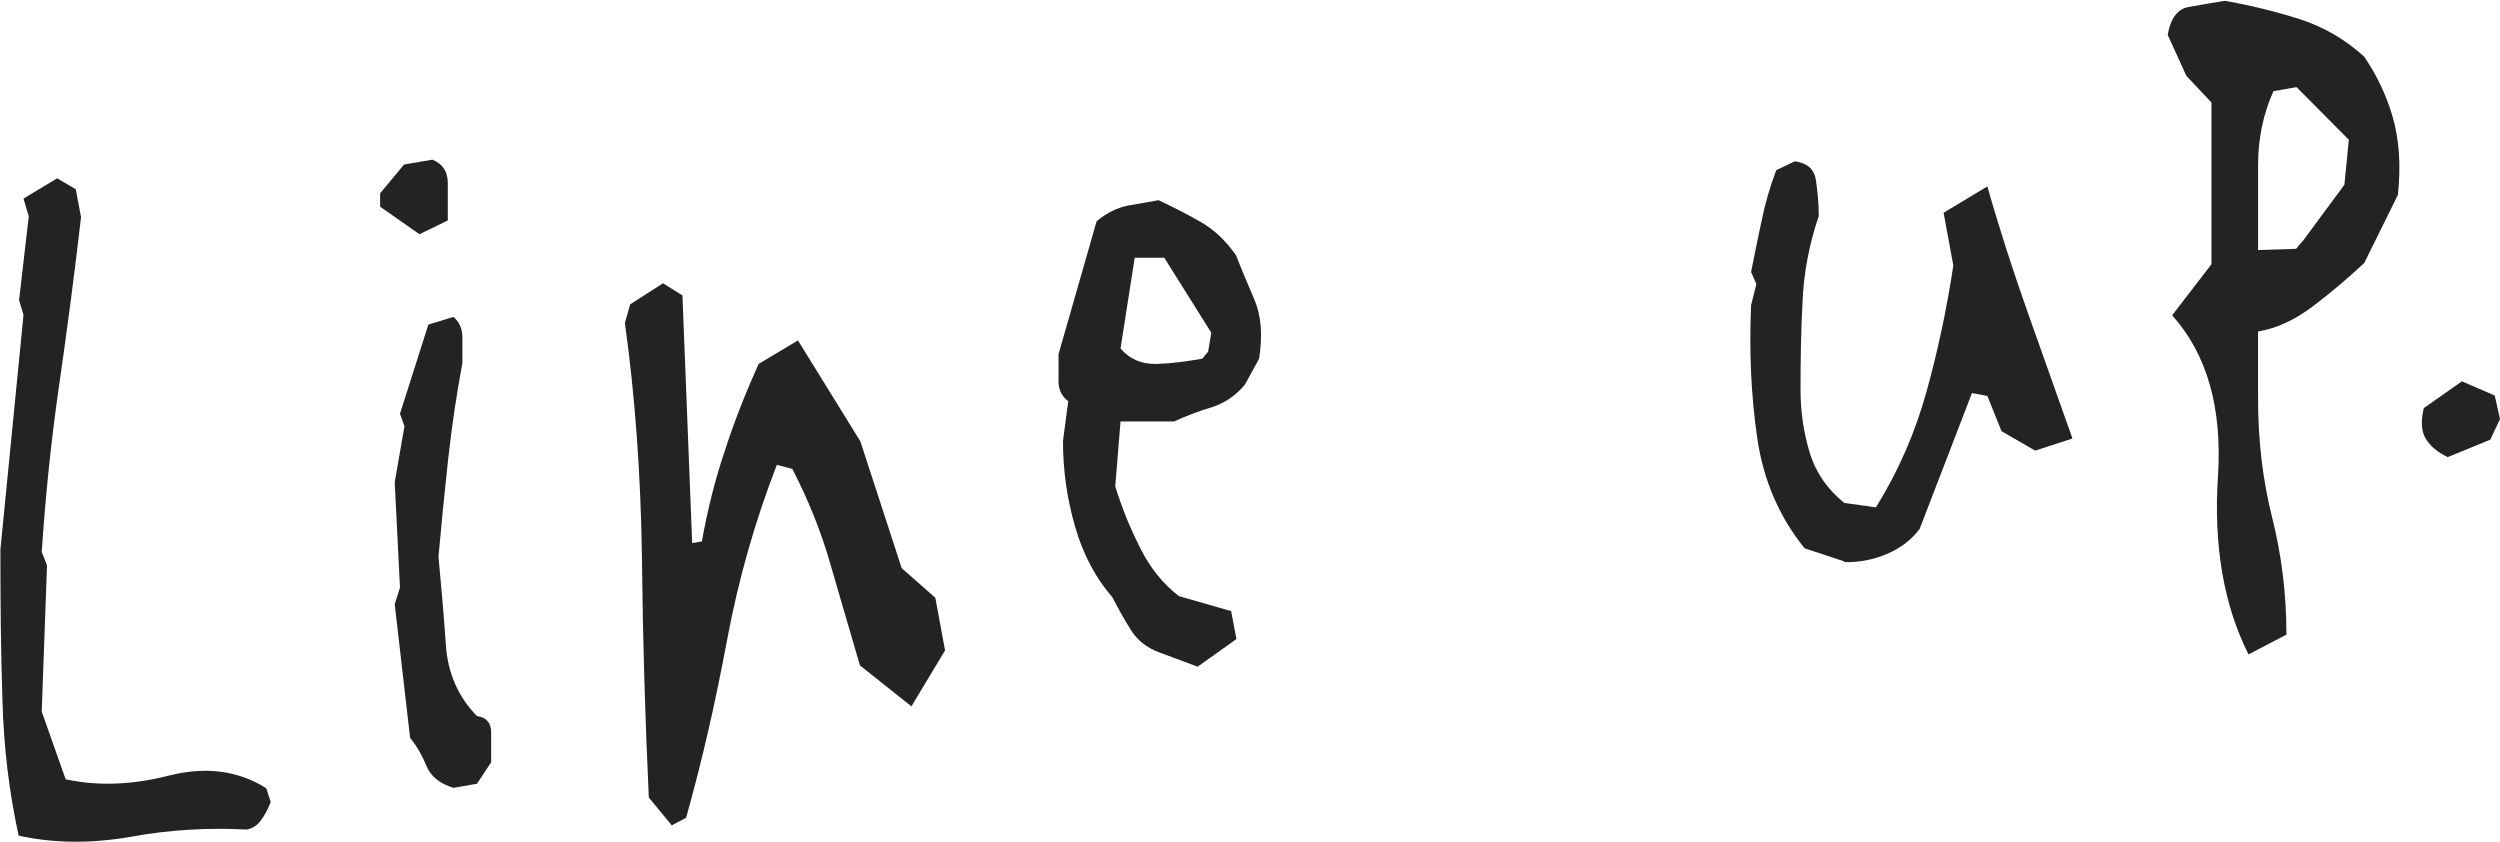 <?xml version="1.0" encoding="UTF-8"?>
<svg id="_レイヤー_1" data-name="レイヤー_1" xmlns="http://www.w3.org/2000/svg" version="1.1" viewBox="0 0 61.69 20.77">
  <!-- Generator: Adobe Illustrator 29.2.1, SVG Export Plug-In . SVG Version: 2.1.0 Build 116)  -->
  <defs>
    <style>
      .st0 {
        fill: #232323;
      }
    </style>
  </defs>
  <path class="st0" d="M6.09,20.47c-.93-.05-1.89,0-2.87.18-.98.17-1.9.16-2.76-.03-.23-1.05-.37-2.17-.4-3.36-.04-1.19-.05-2.42-.05-3.7l.57-5.79-.11-.36.24-2.07-.13-.44.83-.5.46.27.13.69c-.16,1.38-.34,2.76-.54,4.14-.2,1.38-.34,2.76-.43,4.12l.13.33-.13,3.61.59,1.67c.79.17,1.64.14,2.54-.09.91-.23,1.71-.13,2.41.31l.11.34c-.07.18-.15.33-.24.45-.09.13-.21.2-.35.23Z"/>
  <path class="st0" d="M10.35,5.78l-.97-.68v-.33l.59-.71.7-.12c.25.1.38.29.38.58v.92l-.7.34ZM11.19,19.44c-.34-.1-.57-.29-.67-.55-.11-.26-.24-.49-.4-.68l-.38-3.3.13-.41-.13-2.6.24-1.38-.11-.31.7-2.2.62-.19c.14.12.22.29.22.5v.64c-.14.75-.26,1.54-.35,2.36-.09.82-.17,1.63-.24,2.42.07.72.13,1.43.18,2.14.04.71.3,1.31.77,1.79.23.03.35.17.35.4v.74l-.35.53-.57.1Z"/>
  <path class="st0" d="M16.58,20.37l-.57-.69c-.09-1.93-.15-3.92-.17-5.96-.03-2.04-.17-3.95-.42-5.75l.13-.46.81-.52.48.3.24,6.11.24-.04c.14-.79.33-1.54.57-2.25.23-.71.51-1.42.83-2.13l.97-.58,1.54,2.49,1.02,3.13.83.73.24,1.3-.83,1.38-1.27-1.01c-.25-.85-.49-1.68-.73-2.5-.23-.81-.55-1.6-.94-2.35l-.38-.1c-.54,1.39-.95,2.83-1.23,4.33-.28,1.5-.61,2.96-1.01,4.38l-.38.2Z"/>
  <path class="st0" d="M29.55,16.45l-.94-.35c-.3-.11-.54-.29-.7-.55-.16-.25-.31-.52-.46-.81-.41-.47-.72-1.05-.92-1.74-.2-.69-.3-1.39-.3-2.12l.13-.98c-.16-.12-.24-.28-.24-.49v-.67l.94-3.28c.25-.21.52-.34.79-.39s.53-.09.74-.13c.4.19.75.37,1.06.55.31.18.6.45.85.81.14.36.3.73.46,1.11.16.38.2.86.11,1.44l-.35.64c-.23.28-.51.46-.82.56-.31.09-.62.21-.93.35h-1.32s-.13,1.6-.13,1.6c.16.52.36,1.02.61,1.51.24.49.56.89.96,1.2l1.29.37.13.69-.97.69ZM29.81,8.69l.08-.48-1.16-1.85h-.73s-.35,2.24-.35,2.24c.23.27.53.39.89.38s.74-.06,1.13-.13l.13-.16Z"/>
  <path class="st0" d="M45.5,13.85l-.97-.32c-.63-.78-1.02-1.69-1.17-2.73s-.2-2.13-.15-3.27l.13-.52-.13-.3c.09-.44.17-.86.26-1.26.08-.41.2-.82.36-1.25l.46-.22c.3.04.48.19.52.47.04.27.07.57.07.88-.23.68-.37,1.38-.4,2.11-.04.73-.05,1.45-.05,2.18,0,.55.08,1.07.23,1.56.15.49.44.9.85,1.23l.78.11c.56-.9.97-1.85,1.25-2.86s.5-2.04.66-3.11l-.24-1.3,1.08-.65c.3,1.06.64,2.1,1,3.12.36,1.02.73,2.06,1.1,3.1l-.92.3-.83-.48-.35-.87-.38-.07-1.29,3.35c-.21.28-.48.48-.81.62s-.67.21-1.05.2Z"/>
  <path class="st0" d="M55.48,16.14c-.61-1.22-.86-2.68-.75-4.38.11-1.7-.27-3.02-1.13-3.98l.97-1.26v-3.99l-.62-.66-.46-1.01c.07-.41.25-.65.53-.69.28-.05.57-.1.88-.15.63.11,1.24.26,1.84.45s1.14.51,1.6.93c.3.44.54.93.7,1.48.16.55.21,1.19.13,1.93l-.83,1.68c-.41.38-.83.74-1.27,1.07s-.88.54-1.35.62v1.67c0,1.04.12,2.02.35,2.93.23.92.35,1.87.35,2.88l-.94.49ZM56.8,5.98l1.05-1.42.11-1.11-1.29-1.3-.57.1c-.25.55-.38,1.17-.38,1.83v2.09l.94-.03.13-.16Z"/>
  <path class="st0" d="M60.4,11.28c-.25-.12-.43-.27-.54-.45-.11-.18-.13-.43-.05-.76l.94-.66.81.35.13.58-.24.51-1.05.43Z"/>
</svg>